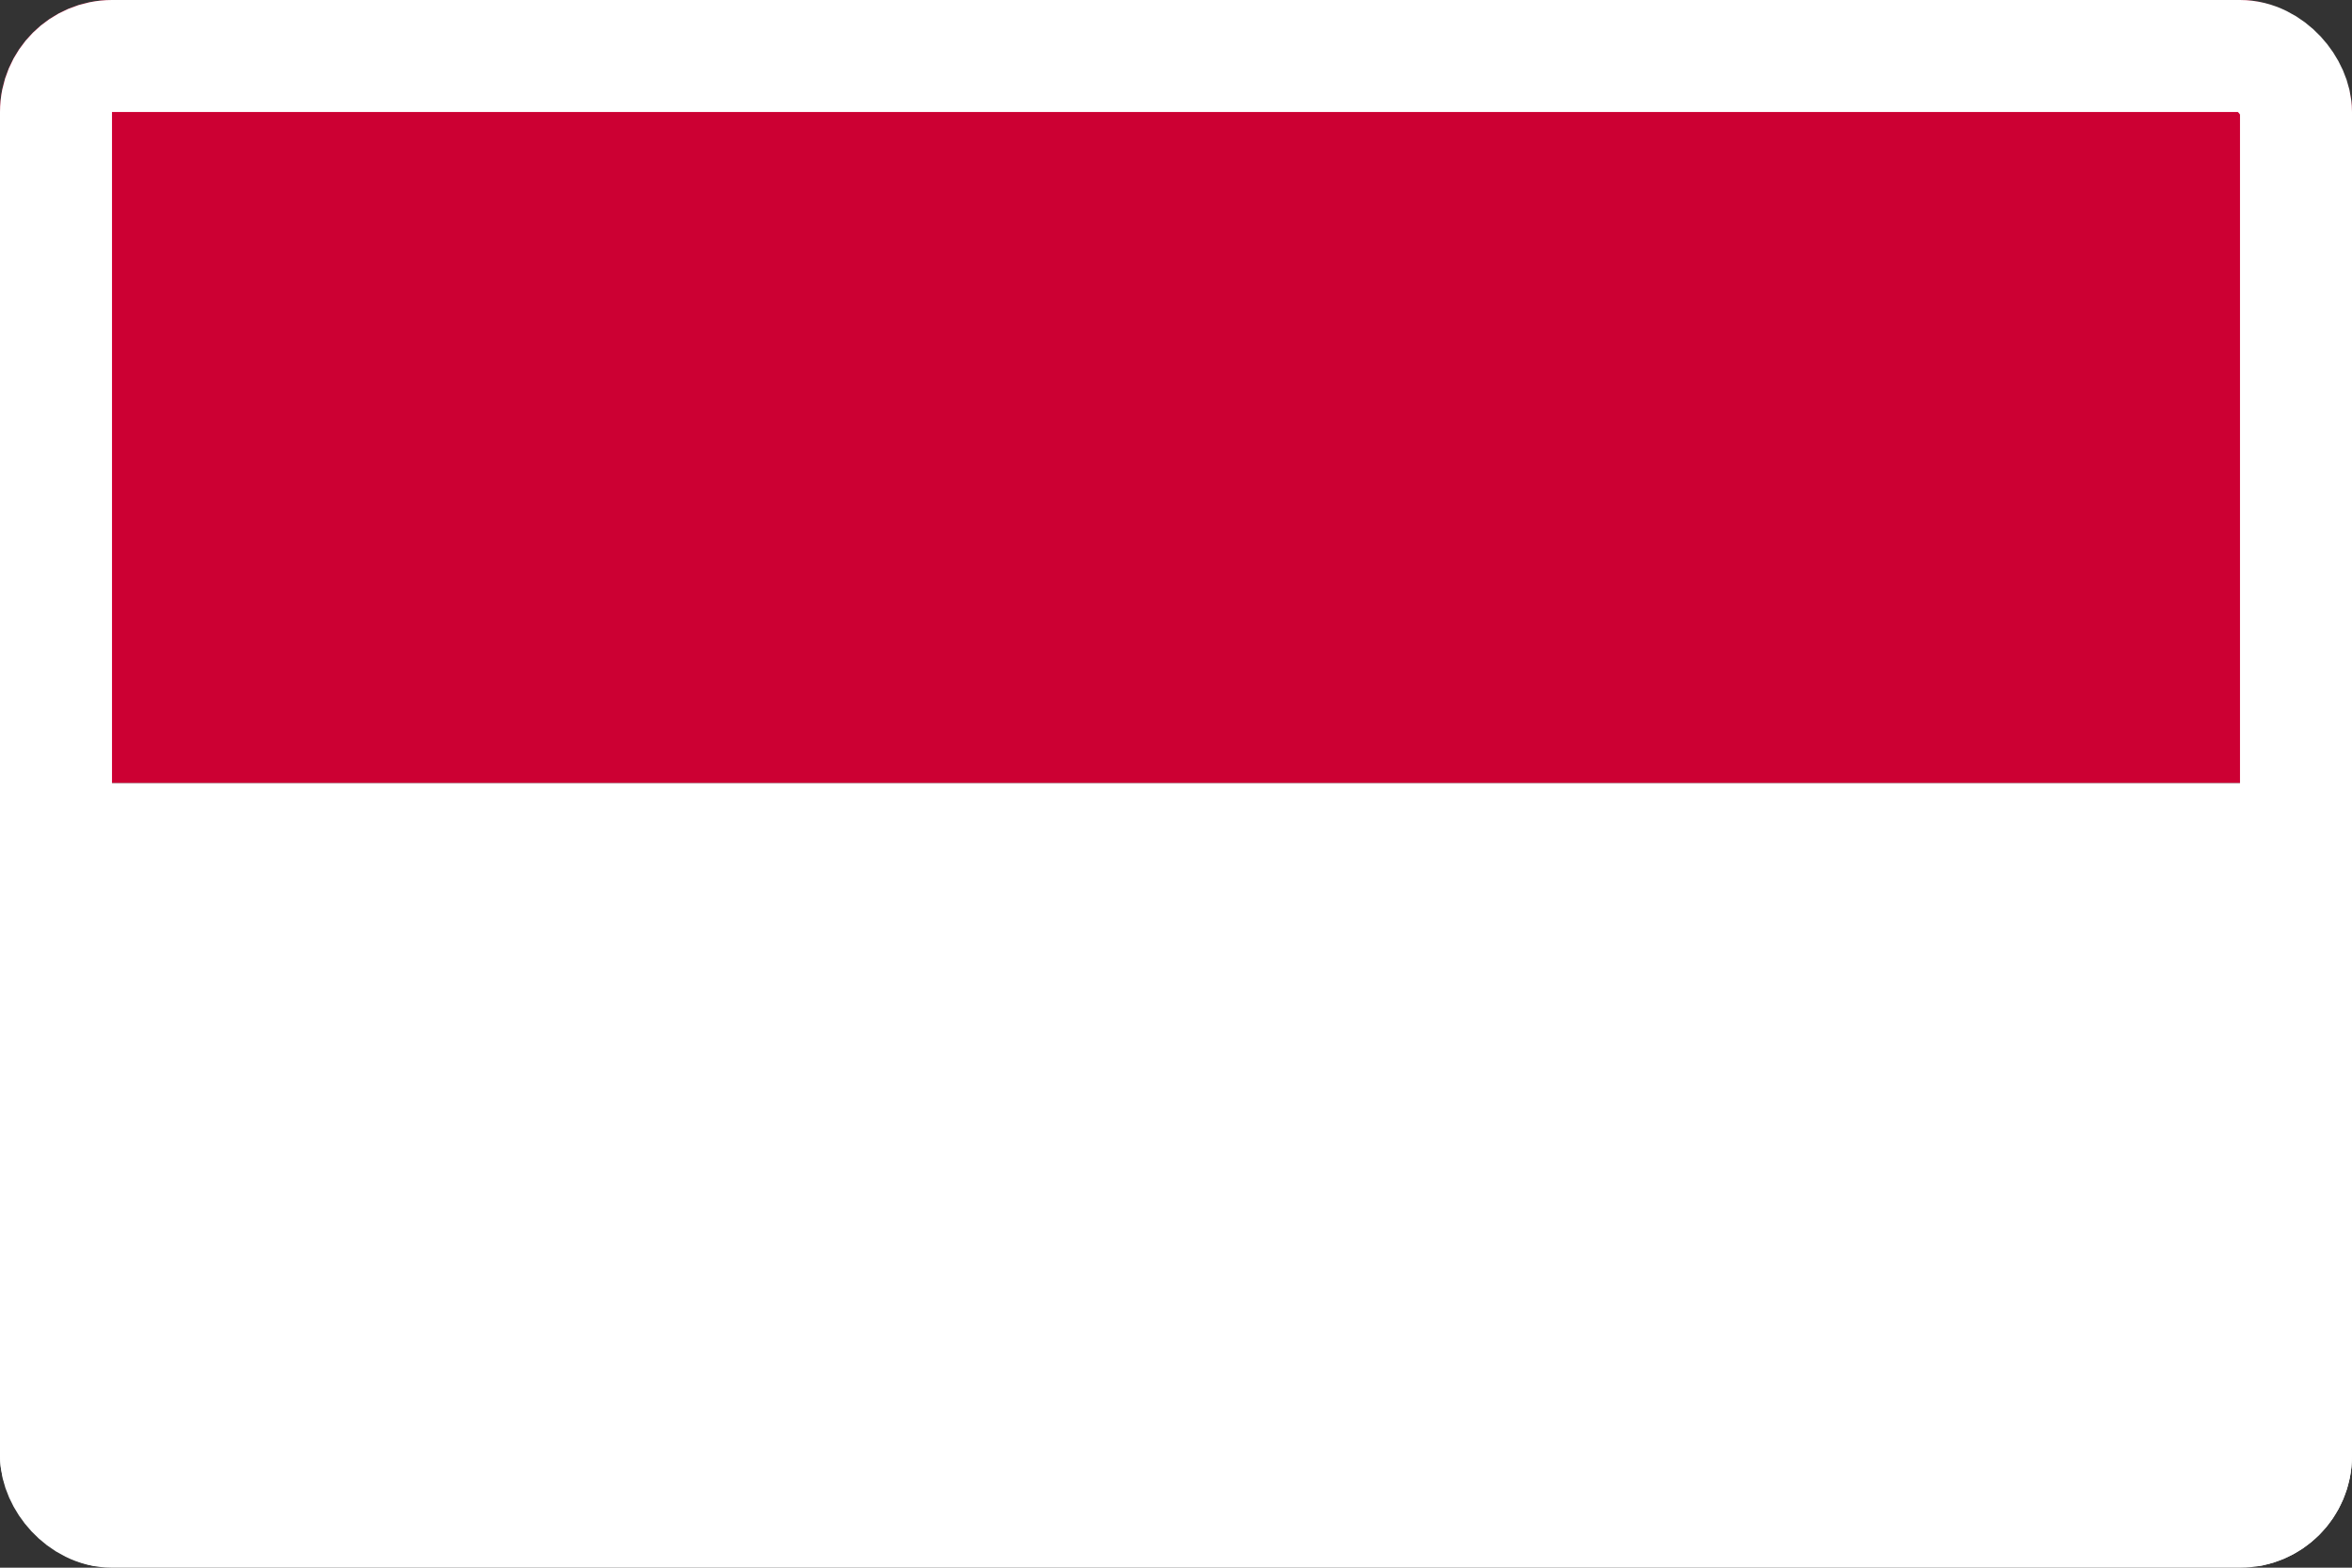 <svg width="21" height="14" viewBox="0 0 21 14" fill="none" xmlns="http://www.w3.org/2000/svg">
<rect x="0" y="0" width="21" height="14" fill="#333333" stroke="none"/>
<g clip-path="url(#clip0_1510_6044)">
<path d="M21 0L0 0L0 6.993L21 6.993V0Z" fill="#CC0033"/>
<path d="M21 6.993L0 6.993L0 13.986L21 13.986V6.993Z" fill="white"/>
</g>
<rect x="0.5" y="0.5" width="20" height="13" rx="0.5" stroke="white"/>
<defs>
<clipPath id="clip0_1510_6044">
<rect width="21" height="14" rx="1" fill="white"/>
</clipPath>
</defs>
</svg>
